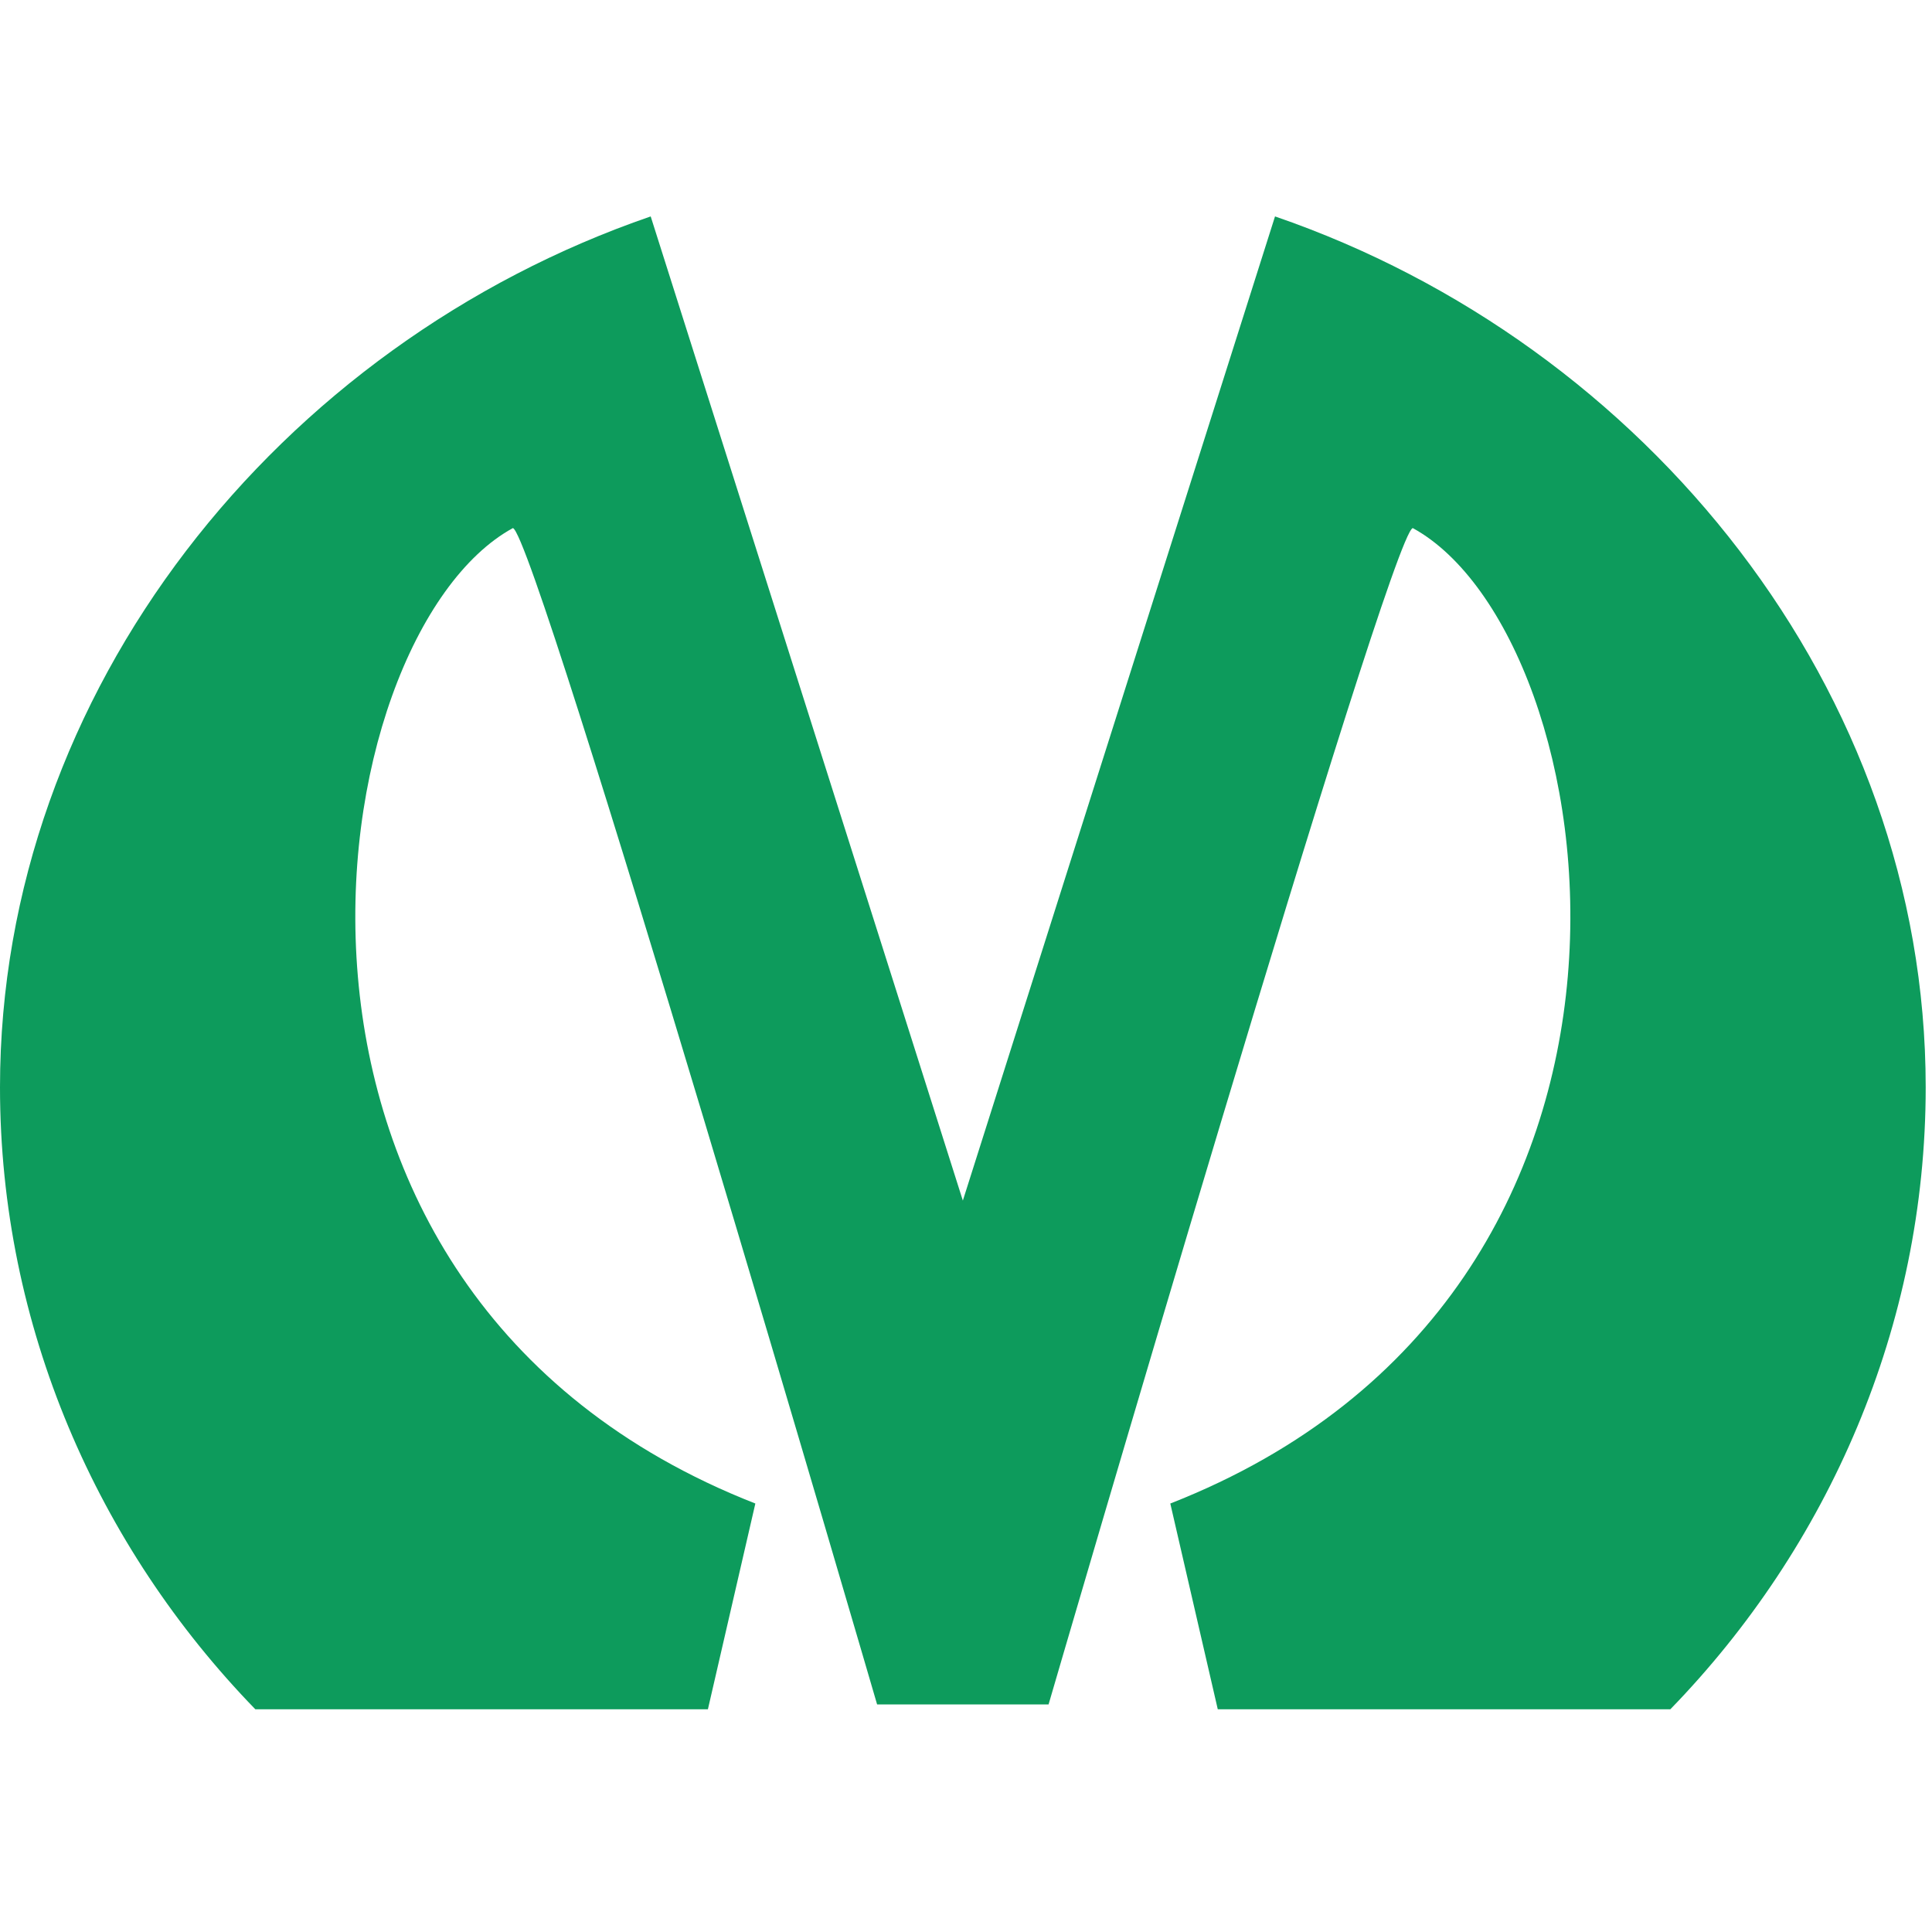<?xml version="1.0" encoding="UTF-8"?> <svg xmlns="http://www.w3.org/2000/svg" width="95" height="95" viewBox="0 0 95 95" fill="none"> <g clip-path="url(#clip0)"> <path d="M62.695 10.642L47.345 59.035L31.996 10.642C13.737 16.918 0 33.943 0 53.461C0 65.217 4.796 76.058 12.555 84.048H34.809L37.142 73.931C10.556 63.514 15.583 31.235 25.221 25.966C26.365 26.31 43.129 83.81 43.129 83.81C43.358 83.81 44.102 83.81 45.011 83.81C45.203 83.81 45.926 83.81 46.827 83.81C47.153 83.81 47.505 83.81 47.862 83.81C48.474 83.81 49.109 83.81 49.677 83.81C50.587 83.81 51.33 83.81 51.56 83.81C51.56 83.81 68.325 26.31 69.468 25.966C79.107 31.235 84.132 63.514 57.546 73.931L59.88 84.048H82.134C89.894 76.058 94.69 65.217 94.69 53.461C94.69 33.943 80.953 16.918 62.695 10.642Z" fill="#0D9B5C"></path> </g> <defs> <clipPath id="clip0"> <rect width="94.69" height="94.691" fill="white"></rect> </clipPath> </defs> </svg> 